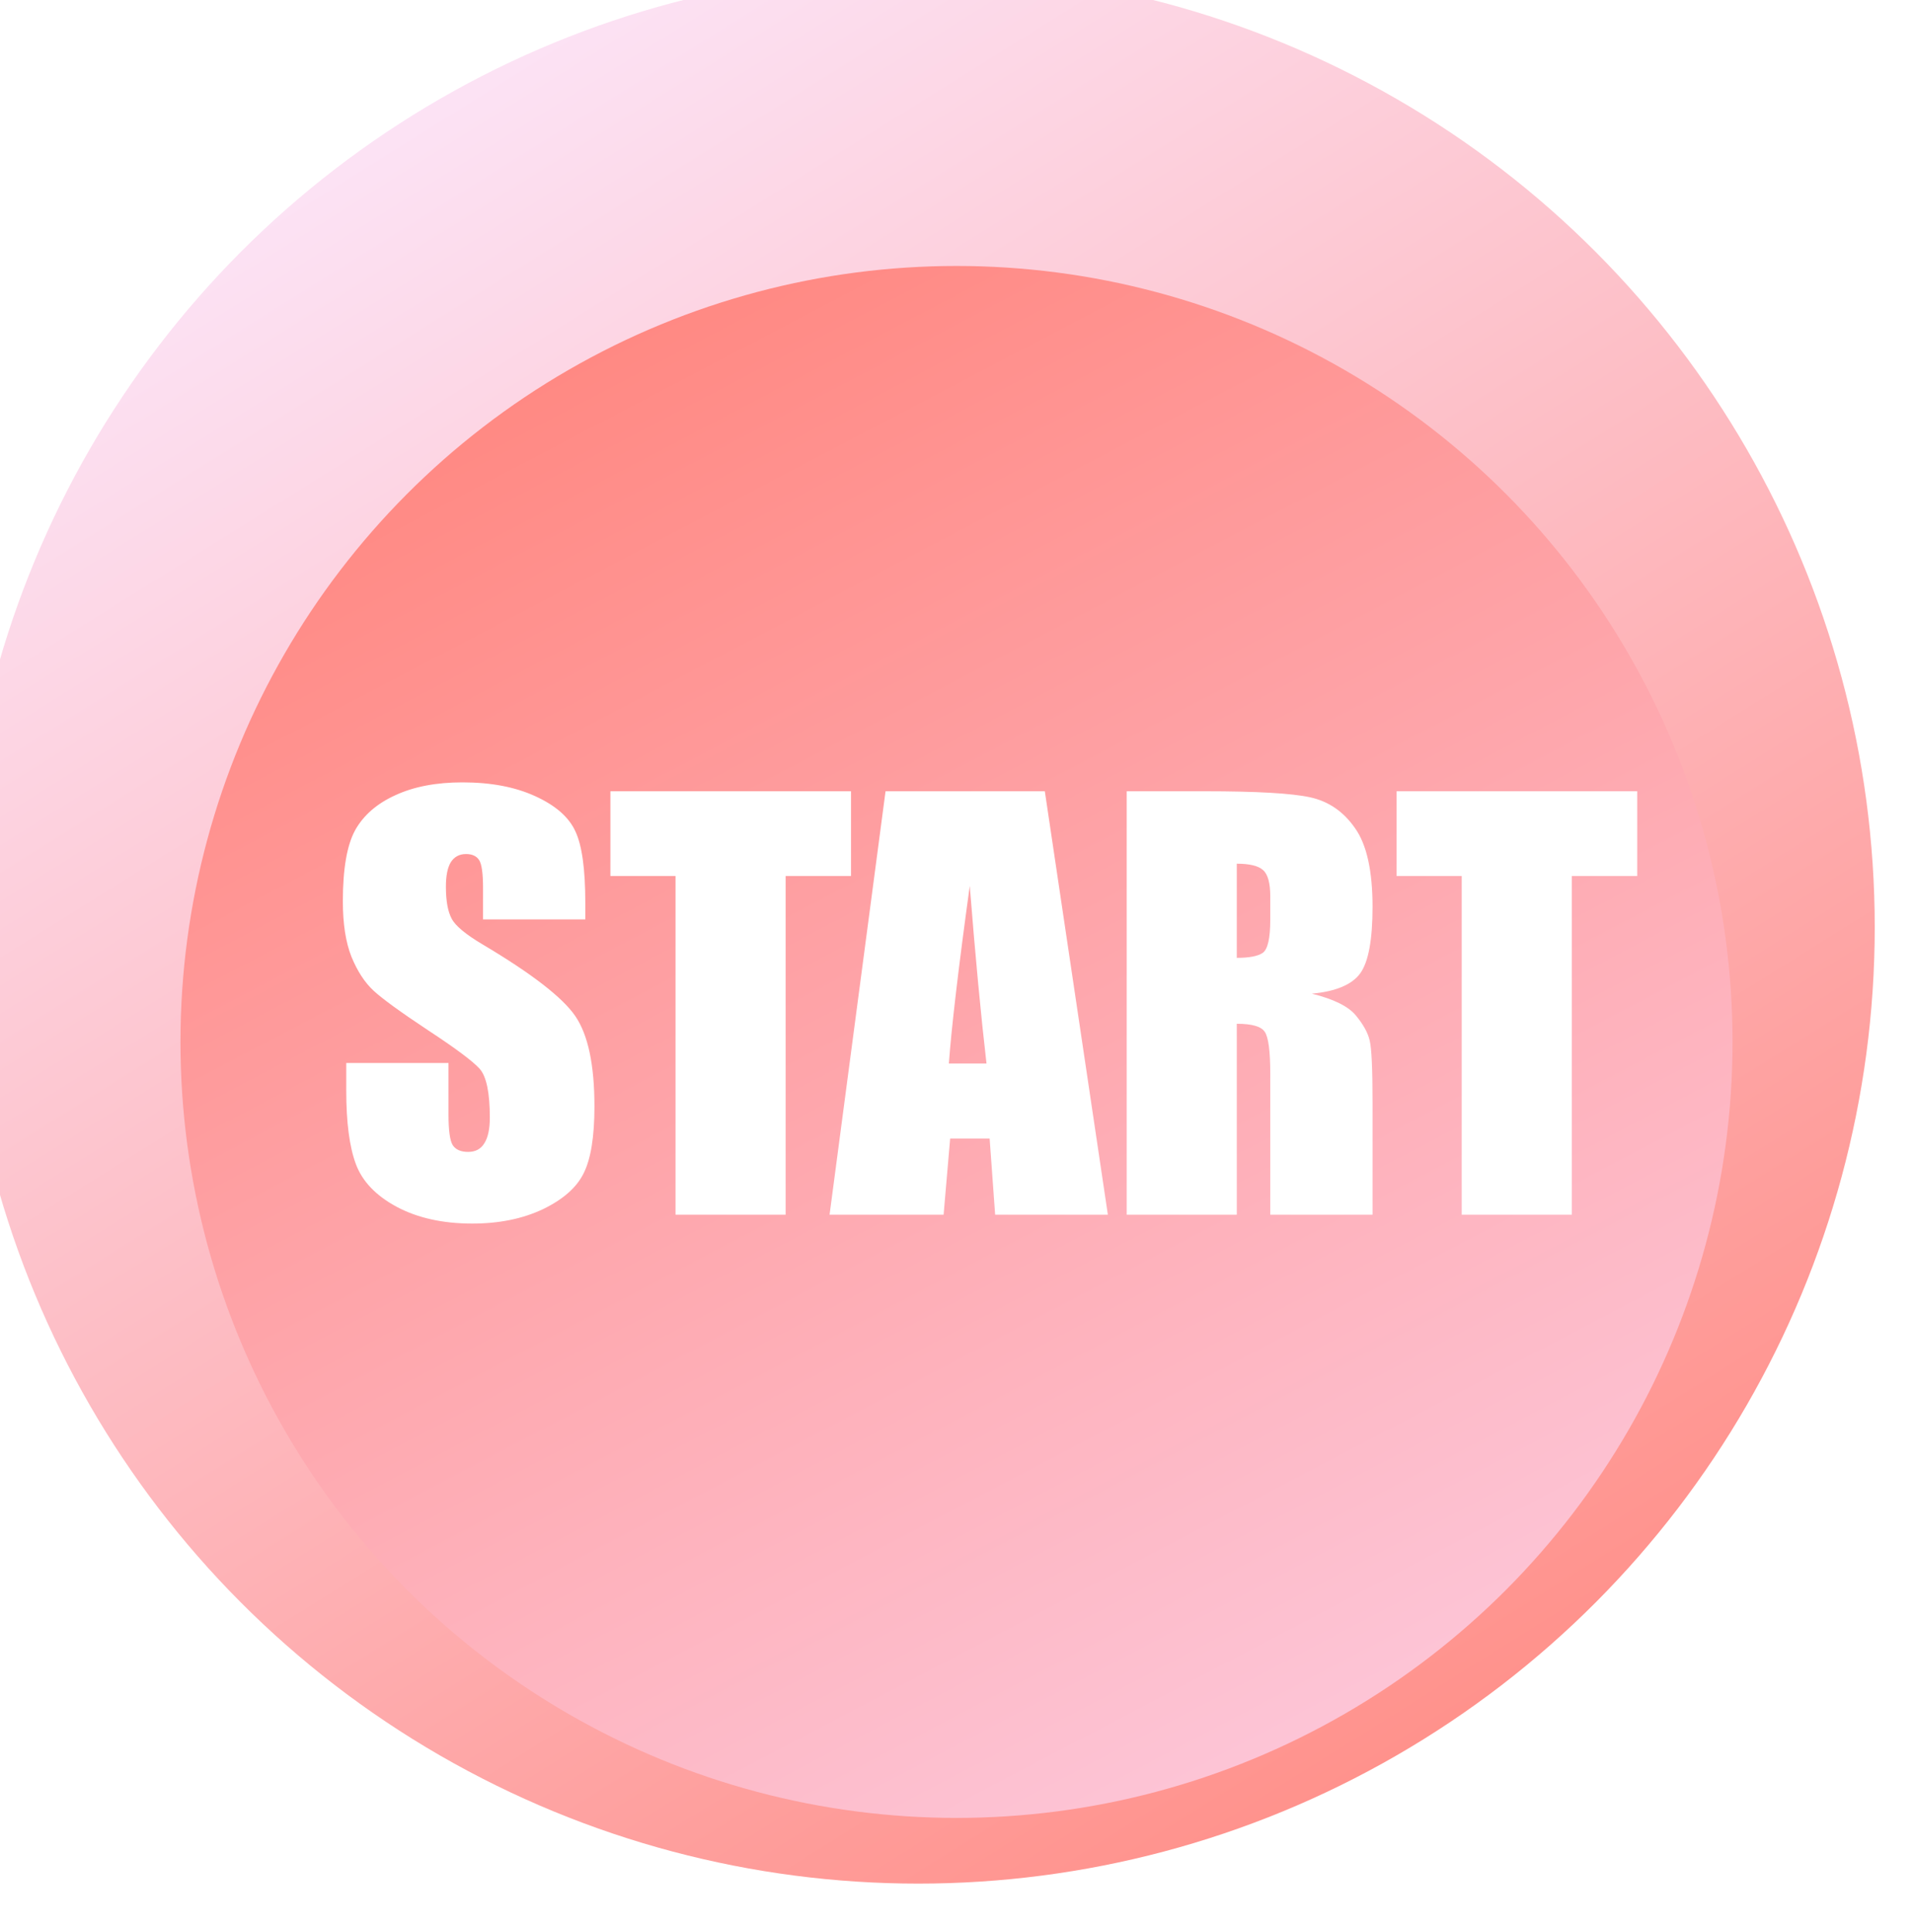 <svg width="100" height="101" viewBox="0 0 100 101" fill="none" xmlns="http://www.w3.org/2000/svg">
<g id="Group 276">
<g id="Ellipse 6" filter="url(#filter0_i_2151_173)">
<circle cx="50" cy="50.47" r="50" fill="url(#paint0_linear_2151_173)"/>
</g>
<g id="Ellipse 7" filter="url(#filter1_if_2151_173)">
<circle cx="50" cy="50.47" r="40.566" fill="url(#paint1_linear_2151_173)"/>
</g>
<g id="START" filter="url(#filter2_di_2151_173)">
<path d="M29.596 46.565H24.25V44.924C24.25 44.158 24.182 43.671 24.045 43.461C23.908 43.251 23.68 43.147 23.361 43.147C23.015 43.147 22.751 43.288 22.568 43.57C22.395 43.853 22.309 44.281 22.309 44.855C22.309 45.594 22.409 46.15 22.609 46.523C22.801 46.897 23.343 47.348 24.236 47.877C26.797 49.399 28.411 50.648 29.076 51.623C29.741 52.598 30.074 54.171 30.074 56.34C30.074 57.917 29.887 59.079 29.514 59.826C29.149 60.574 28.438 61.203 27.381 61.713C26.324 62.214 25.093 62.465 23.689 62.465C22.149 62.465 20.832 62.173 19.738 61.59C18.654 61.007 17.943 60.264 17.605 59.361C17.268 58.459 17.1 57.178 17.1 55.52V54.07H22.445V56.764C22.445 57.593 22.518 58.126 22.664 58.363C22.819 58.6 23.088 58.719 23.471 58.719C23.854 58.719 24.136 58.568 24.318 58.268C24.51 57.967 24.605 57.52 24.605 56.928C24.605 55.624 24.428 54.772 24.072 54.371C23.708 53.97 22.81 53.3 21.379 52.361C19.948 51.413 19 50.725 18.535 50.297C18.07 49.868 17.683 49.276 17.373 48.52C17.072 47.763 16.922 46.797 16.922 45.621C16.922 43.926 17.136 42.686 17.564 41.902C18.002 41.118 18.704 40.508 19.67 40.07C20.636 39.624 21.803 39.4 23.17 39.4C24.665 39.4 25.936 39.642 26.984 40.125C28.042 40.608 28.739 41.219 29.076 41.957C29.422 42.686 29.596 43.93 29.596 45.69V46.565ZM43.486 39.865V44.295H40.068V62H34.312V44.295H30.908V39.865H43.486ZM53.617 39.865L56.912 62H51.02L50.732 58.022H48.668L48.326 62H42.365L45.291 39.865H53.617ZM50.568 54.098C50.277 51.591 49.985 48.497 49.693 44.815C49.11 49.044 48.745 52.138 48.6 54.098H50.568ZM57.897 39.865H61.971C64.687 39.865 66.523 39.97 67.481 40.18C68.447 40.389 69.231 40.927 69.832 41.793C70.443 42.65 70.748 44.022 70.748 45.908C70.748 47.631 70.534 48.788 70.106 49.381C69.677 49.973 68.834 50.329 67.576 50.447C68.716 50.73 69.481 51.108 69.873 51.582C70.265 52.056 70.507 52.493 70.598 52.895C70.698 53.286 70.748 54.376 70.748 56.162V62H65.402V54.645C65.402 53.46 65.307 52.726 65.115 52.443C64.933 52.161 64.445 52.02 63.652 52.02V62H57.897V39.865ZM63.652 43.652V48.574C64.299 48.574 64.751 48.488 65.006 48.315C65.27 48.132 65.402 47.553 65.402 46.578V45.361C65.402 44.66 65.275 44.199 65.019 43.98C64.773 43.762 64.318 43.652 63.652 43.652ZM84.584 39.865V44.295H81.166V62H75.41V44.295H72.006V39.865H84.584Z" fill="white"/>
</g>
</g>
<defs>
<filter id="filter0_i_2151_173" x="-2" y="-1.53" width="102" height="102" filterUnits="userSpaceOnUse" color-interpolation-filters="sRGB">
<feFlood flood-opacity="0" result="BackgroundImageFix"/>
<feBlend mode="normal" in="SourceGraphic" in2="BackgroundImageFix" result="shape"/>
<feColorMatrix in="SourceAlpha" type="matrix" values="0 0 0 0 0 0 0 0 0 0 0 0 0 0 0 0 0 0 127 0" result="hardAlpha"/>
<feOffset dx="-2" dy="-2"/>
<feGaussianBlur stdDeviation="2"/>
<feComposite in2="hardAlpha" operator="arithmetic" k2="-1" k3="1"/>
<feColorMatrix type="matrix" values="0 0 0 0 0.514 0 0 0 0 0 0 0 0 0 0 0 0 0 0.25 0"/>
<feBlend mode="normal" in2="shape" result="effect1_innerShadow_2151_173"/>
</filter>
<filter id="filter1_if_2151_173" x="5.434" y="5.904" width="89.132" height="89.132" filterUnits="userSpaceOnUse" color-interpolation-filters="sRGB">
<feFlood flood-opacity="0" result="BackgroundImageFix"/>
<feBlend mode="normal" in="SourceGraphic" in2="BackgroundImageFix" result="shape"/>
<feColorMatrix in="SourceAlpha" type="matrix" values="0 0 0 0 0 0 0 0 0 0 0 0 0 0 0 0 0 0 127 0" result="hardAlpha"/>
<feOffset dy="4"/>
<feGaussianBlur stdDeviation="2"/>
<feComposite in2="hardAlpha" operator="arithmetic" k2="-1" k3="1"/>
<feColorMatrix type="matrix" values="0 0 0 0 0.534 0 0 0 0 0 0 0 0 0 0 0 0 0 0.25 0"/>
<feBlend mode="normal" in2="shape" result="effect1_innerShadow_2151_173"/>
<feGaussianBlur stdDeviation="2" result="effect2_foregroundBlur_2151_173"/>
</filter>
<filter id="filter2_di_2151_173" x="14.922" y="37.9" width="75.662" height="31.564" filterUnits="userSpaceOnUse" color-interpolation-filters="sRGB">
<feFlood flood-opacity="0" result="BackgroundImageFix"/>
<feColorMatrix in="SourceAlpha" type="matrix" values="0 0 0 0 0 0 0 0 0 0 0 0 0 0 0 0 0 0 127 0" result="hardAlpha"/>
<feOffset dx="2" dy="3"/>
<feGaussianBlur stdDeviation="2"/>
<feComposite in2="hardAlpha" operator="out"/>
<feColorMatrix type="matrix" values="0 0 0 0 0 0 0 0 0 0 0 0 0 0 0 0 0 0 0.25 0"/>
<feBlend mode="normal" in2="BackgroundImageFix" result="effect1_dropShadow_2151_173"/>
<feBlend mode="normal" in="SourceGraphic" in2="effect1_dropShadow_2151_173" result="shape"/>
<feColorMatrix in="SourceAlpha" type="matrix" values="0 0 0 0 0 0 0 0 0 0 0 0 0 0 0 0 0 0 127 0" result="hardAlpha"/>
<feOffset dx="-1" dy="-1.5"/>
<feGaussianBlur stdDeviation="1.15"/>
<feComposite in2="hardAlpha" operator="arithmetic" k2="-1" k3="1"/>
<feColorMatrix type="matrix" values="0 0 0 0 0 0 0 0 0 0 0 0 0 0 0 0 0 0 0.17 0"/>
<feBlend mode="normal" in2="shape" result="effect2_innerShadow_2151_173"/>
</filter>
<linearGradient id="paint0_linear_2151_173" x1="19.34" y1="2.357" x2="80.66" y2="100.47" gradientUnits="userSpaceOnUse">
<stop stop-color="#FCE8FC"/>
<stop offset="1" stop-color="#FF8B83"/>
</linearGradient>
<linearGradient id="paint1_linear_2151_173" x1="30.66" y1="14.621" x2="70.755" y2="91.036" gradientUnits="userSpaceOnUse">
<stop stop-color="#FF8983"/>
<stop offset="1" stop-color="#FDC8DB"/>
</linearGradient>
</defs>
</svg>
